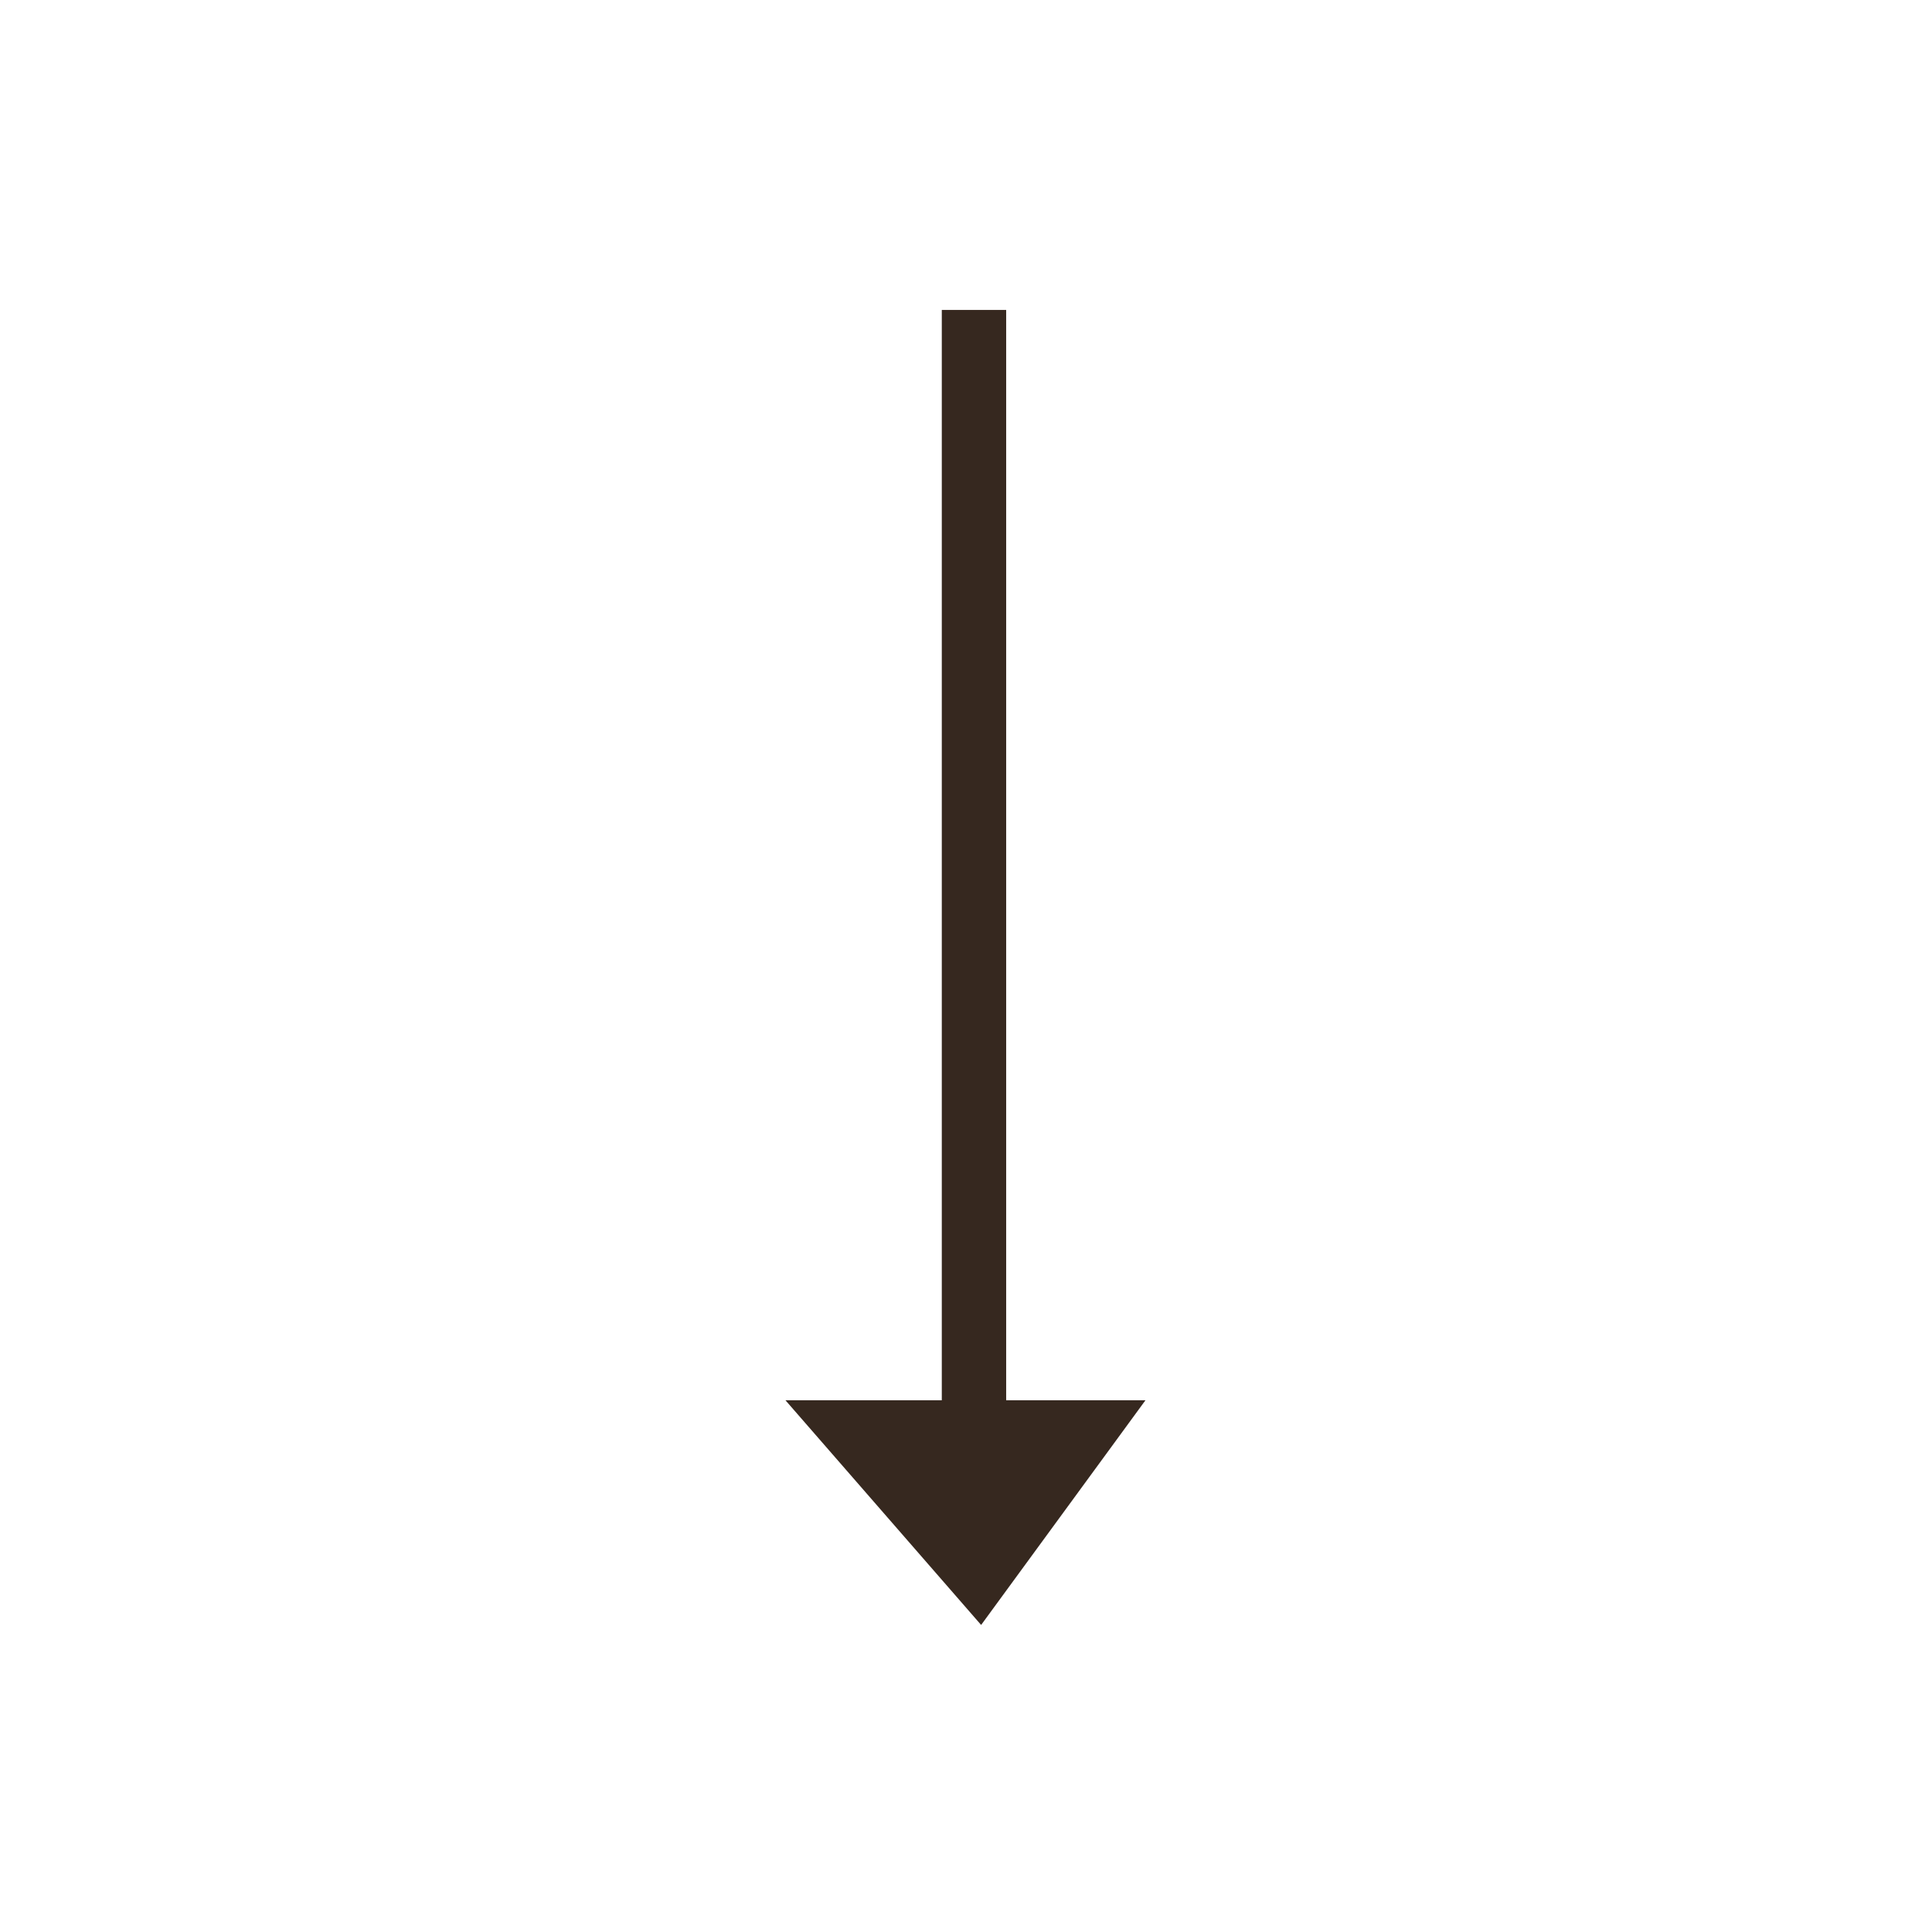 <?xml version="1.0" encoding="UTF-8"?> <svg xmlns="http://www.w3.org/2000/svg" viewBox="0 0 100 100" fill-rule="evenodd"><path d="m58.797 72.727-8.031 10.98-9.562-10.98h7.793v-56.434h2.832v56.434z" fill-rule="evenodd" fill="#36281f" stroke-width="0.5" stroke="#36281f"></path></svg> 
